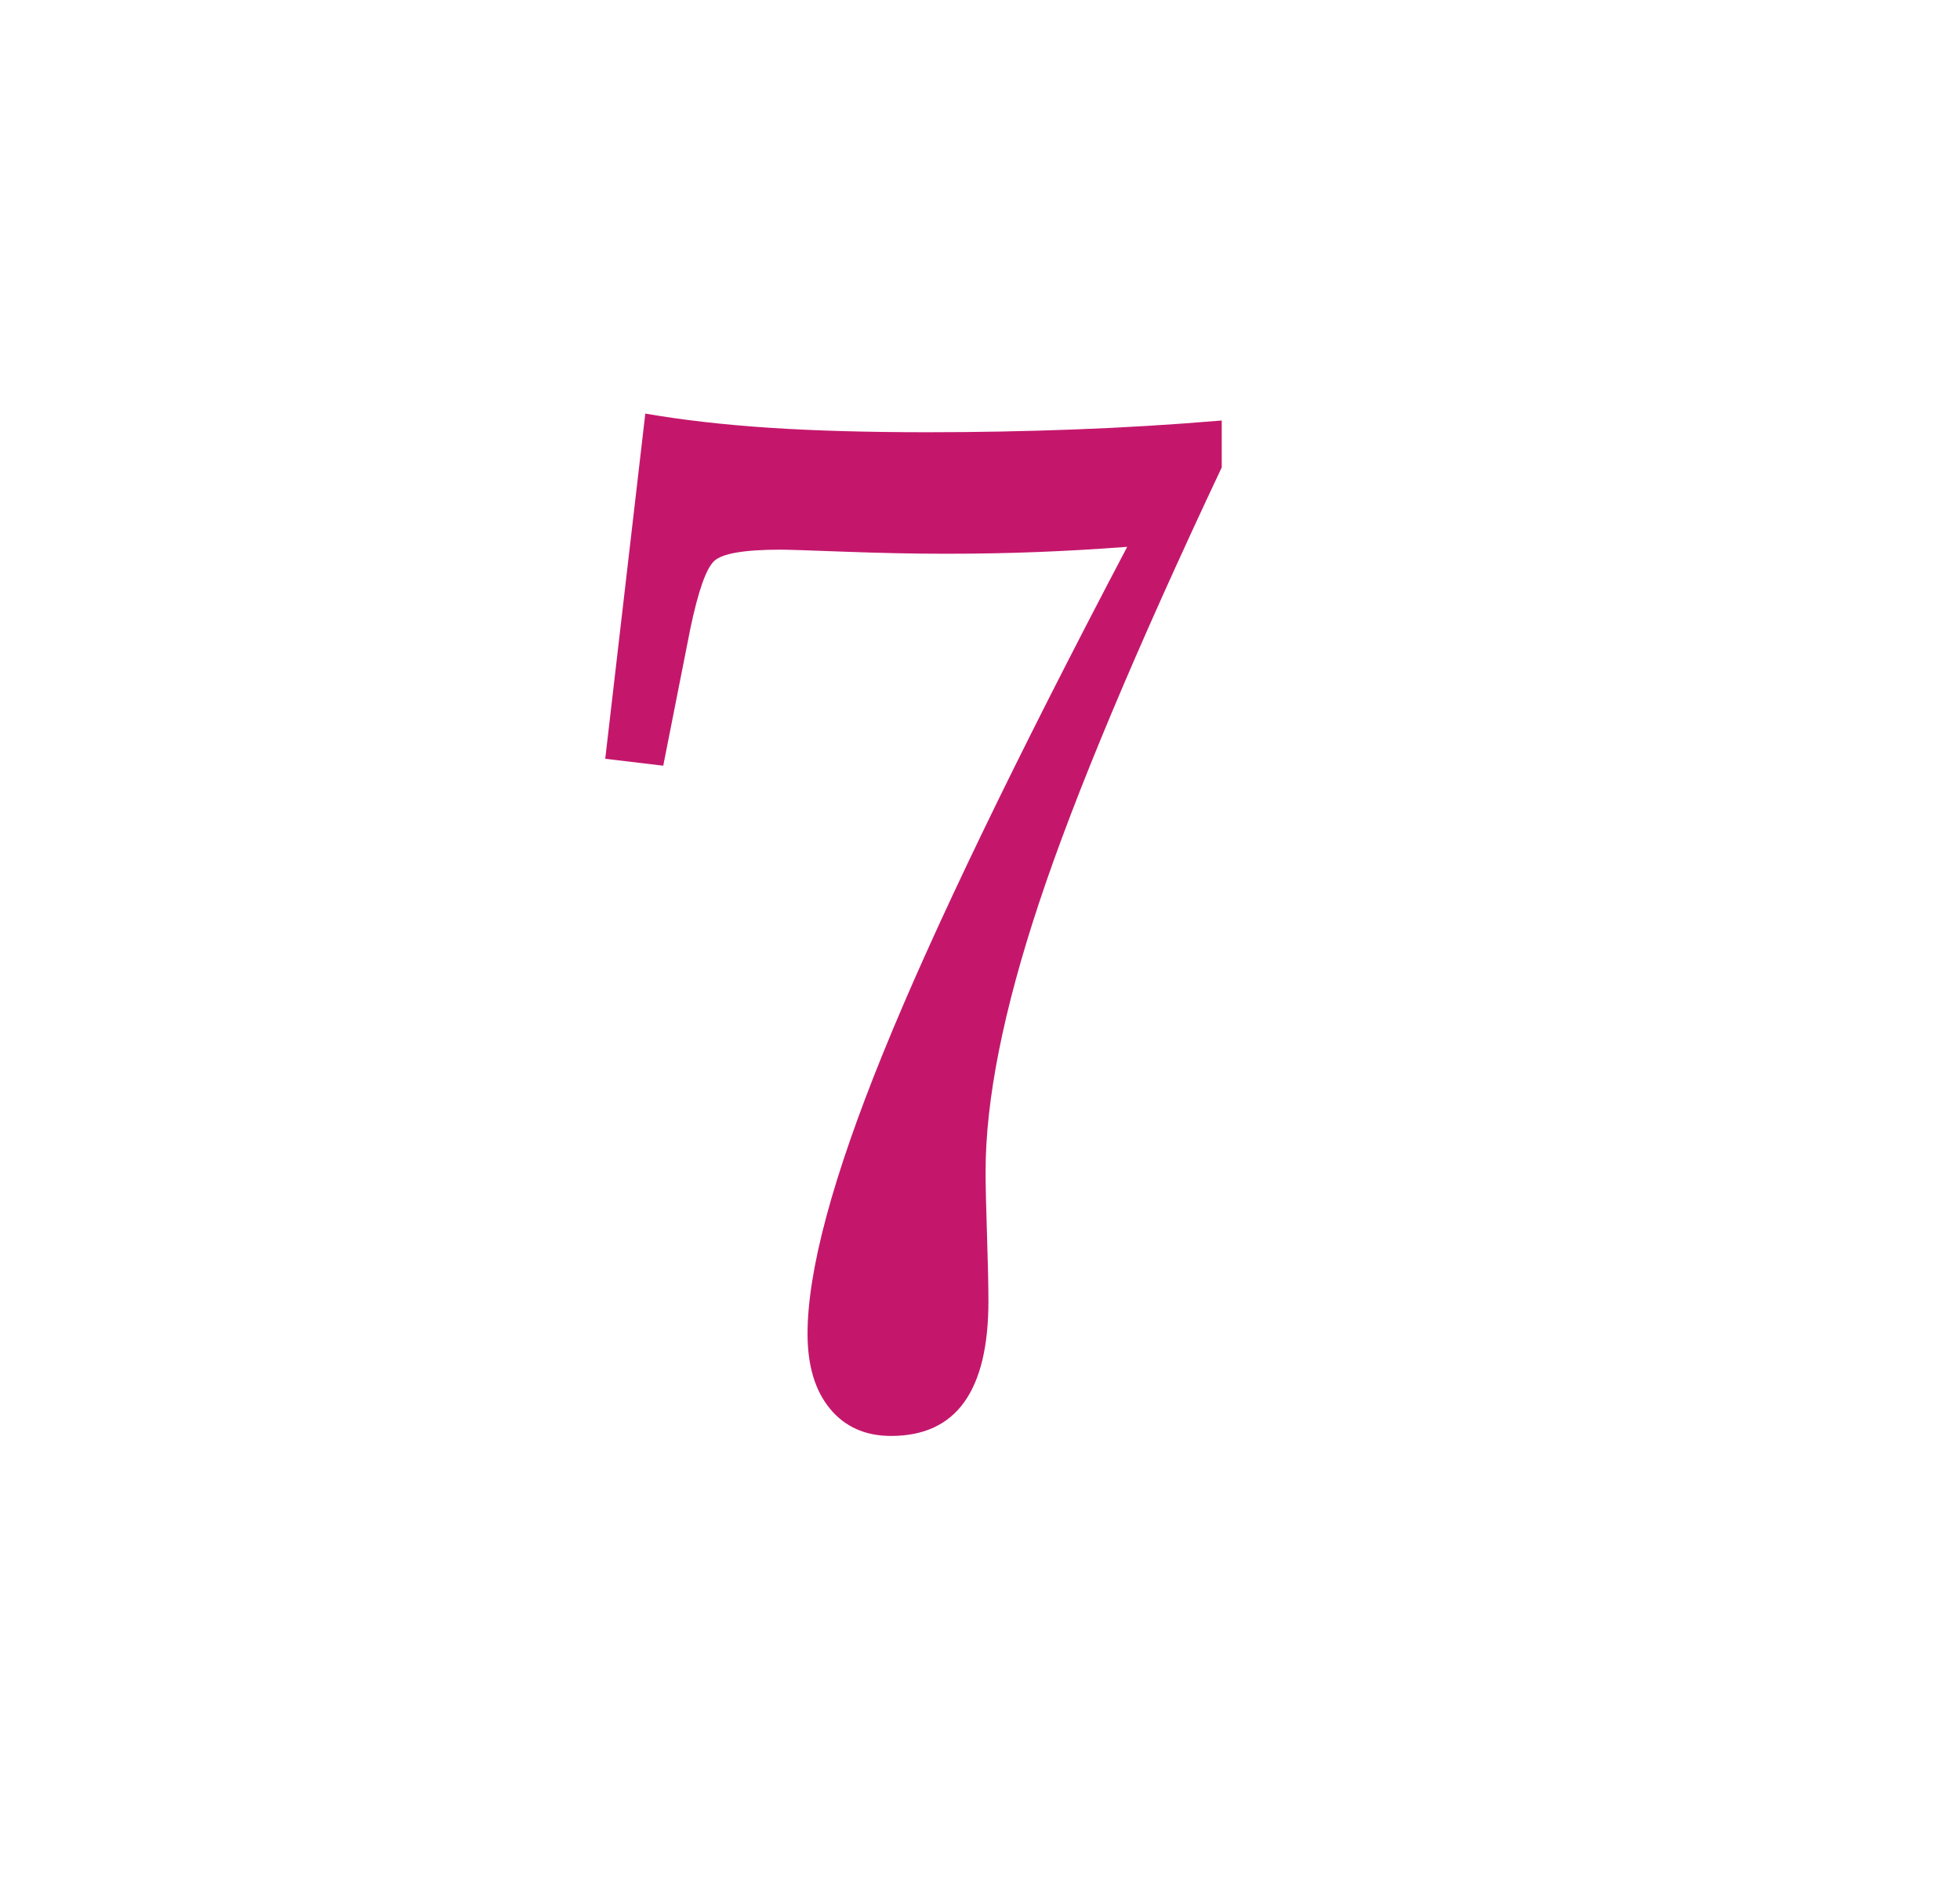 <?xml version="1.0" encoding="UTF-8"?> <!-- Generator: Adobe Illustrator 25.4.1, SVG Export Plug-In . SVG Version: 6.00 Build 0) --> <svg xmlns="http://www.w3.org/2000/svg" xmlns:xlink="http://www.w3.org/1999/xlink" id="Слой_1" x="0px" y="0px" viewBox="0 0 249 241" style="enable-background:new 0 0 249 241;" xml:space="preserve"> <style type="text/css"> .st0{fill:#C4176C;} </style> <g> <path class="st0" d="M84.26,97.29l-7.37-0.88l5.09-43.86c4.74,0.82,9.98,1.42,15.74,1.8c5.76,0.38,12.47,0.57,20.13,0.57 c6.2,0,12.4-0.12,18.59-0.35c6.2-0.23,12.46-0.61,18.77-1.14v5.96c-10.94,23.21-18.67,41.65-23.2,55.3 c-4.53,13.65-6.8,25.04-6.8,34.16c0,1.7,0.06,4.39,0.18,8.07c0.12,3.68,0.18,6.49,0.18,8.42c0,5.67-1.02,9.94-3.07,12.81 c-2.05,2.86-5.15,4.3-9.3,4.3c-3.28,0-5.86-1.16-7.76-3.46c-1.9-2.31-2.85-5.48-2.85-9.52c0-8.01,3.19-19.87,9.56-35.57 c6.37-15.7,16.72-37.17,31.05-64.42c-3.8,0.29-7.6,0.51-11.4,0.66c-3.8,0.15-7.72,0.22-11.75,0.22c-3.86,0-8.11-0.09-12.76-0.26 c-4.65-0.18-7.35-0.26-8.11-0.26c-4.62,0-7.44,0.48-8.46,1.45c-1.02,0.96-2.03,3.85-3.03,8.64L84.26,97.29z"></path> </g> </svg> 